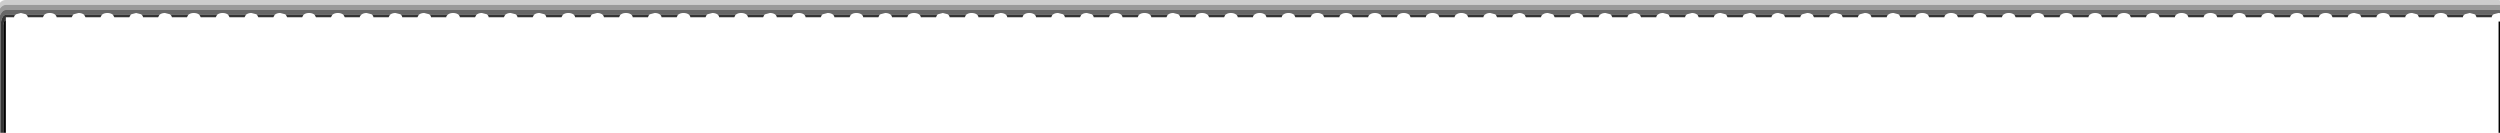 <?xml version="1.0" encoding="UTF-8" standalone="no"?>
<svg xmlns:xlink="http://www.w3.org/1999/xlink" height="41.95px" width="789.65px" xmlns="http://www.w3.org/2000/svg">
  <g transform="matrix(1.0, 0.0, 0.0, 1.0, 394.85, 21.0)">
    <path d="M19.5 -16.3 L19.1 -15.55 14.3 -15.55 13.95 -16.3 19.5 -16.3 M10.35 -16.3 Q10.0 -15.95 10.0 -15.55 L5.2 -15.55 4.85 -16.3 10.35 -16.3 M1.25 -16.3 Q0.9 -15.95 0.9 -15.55 L-3.9 -15.55 Q-3.9 -15.95 -4.25 -16.3 L1.25 -16.3 M-7.85 -16.3 L-8.2 -15.55 -13.0 -15.55 Q-13.0 -15.95 -13.35 -16.3 L-7.85 -16.3 M-16.95 -16.3 L-17.3 -15.55 -22.1 -15.55 Q-22.1 -15.95 -22.45 -16.3 L-16.95 -16.3 M-26.05 -16.3 L-26.4 -15.55 -31.2 -15.55 Q-31.2 -15.95 -31.55 -16.3 L-26.05 -16.3 M-35.15 -16.3 L-35.5 -15.55 -40.3 -15.55 Q-40.3 -15.95 -40.65 -16.3 L-35.15 -16.3 M-44.25 -16.3 L-44.6 -15.55 -49.4 -15.55 Q-49.4 -15.95 -49.75 -16.3 L-44.25 -16.3 M-53.35 -16.3 L-53.7 -15.55 -58.5 -15.55 Q-58.5 -15.95 -58.85 -16.3 L-53.35 -16.3 M-62.45 -16.3 L-62.8 -15.55 -67.6 -15.55 Q-67.6 -15.95 -67.95 -16.3 L-62.45 -16.3 M-71.55 -16.3 L-71.9 -15.55 -76.7 -15.55 Q-76.7 -15.95 -77.05 -16.3 L-71.55 -16.3 M-80.65 -16.3 L-81.0 -15.55 -85.8 -15.55 Q-85.8 -15.95 -86.15 -16.3 L-80.65 -16.3 M-89.75 -16.3 L-90.1 -15.55 -94.9 -15.55 Q-94.9 -15.95 -95.25 -16.3 L-89.75 -16.3 M-98.85 -16.3 L-99.2 -15.55 -104.0 -15.55 Q-104.0 -15.95 -104.35 -16.3 L-98.85 -16.3 M-107.95 -16.3 L-108.3 -15.55 -113.1 -15.55 Q-113.1 -15.95 -113.45 -16.3 L-107.95 -16.3 M-117.05 -16.3 L-117.4 -15.55 -122.2 -15.55 Q-122.2 -15.95 -122.55 -16.3 L-117.05 -16.3 M-126.15 -16.3 L-126.5 -15.55 -131.3 -15.55 Q-131.3 -15.95 -131.65 -16.3 L-126.15 -16.3 M-135.25 -16.3 L-135.6 -15.55 -140.4 -15.55 Q-140.4 -15.95 -140.75 -16.3 L-135.25 -16.3 M-144.35 -16.3 L-144.7 -15.55 -149.5 -15.55 Q-149.5 -15.95 -149.85 -16.3 L-144.35 -16.3 M-153.45 -16.3 L-153.8 -15.55 -158.6 -15.55 Q-158.6 -15.95 -158.95 -16.3 L-153.45 -16.3 M-162.55 -16.3 L-162.9 -15.55 -167.7 -15.55 Q-167.7 -15.95 -168.05 -16.3 L-162.55 -16.3 M-171.65 -16.3 L-172.0 -15.55 -176.8 -15.55 Q-176.8 -15.95 -177.15 -16.3 L-171.65 -16.3 M-180.75 -16.3 L-181.1 -15.55 -185.9 -15.55 Q-185.9 -15.95 -186.25 -16.3 L-180.75 -16.3 M-189.85 -16.3 L-190.2 -15.55 -195.0 -15.55 Q-195.0 -15.95 -195.35 -16.3 L-189.85 -16.3 M-198.95 -16.3 L-199.3 -15.55 -204.1 -15.55 Q-204.1 -15.95 -204.45 -16.3 L-198.95 -16.3 M-208.05 -16.3 L-208.4 -15.55 -213.2 -15.55 Q-213.2 -15.95 -213.55 -16.3 L-208.05 -16.3 M-217.1 -16.3 L-217.5 -15.55 -222.3 -15.55 Q-222.3 -15.95 -222.65 -16.3 L-217.1 -16.3 M-226.2 -16.3 L-226.6 -15.55 -231.4 -15.55 Q-231.4 -15.95 -231.75 -16.3 L-226.2 -16.3 M-235.3 -16.3 L-235.7 -15.55 -240.5 -15.55 Q-240.5 -15.95 -240.85 -16.3 L-235.3 -16.3 M-244.4 -16.3 L-244.8 -15.55 -249.6 -15.55 Q-249.6 -15.95 -249.95 -16.3 L-244.4 -16.3 M-253.5 -16.3 Q-253.9 -15.95 -253.9 -15.55 L-258.7 -15.55 Q-258.7 -15.95 -259.05 -16.3 L-253.5 -16.3 M-262.6 -16.3 L-263.0 -15.55 -267.8 -15.55 Q-267.8 -15.95 -268.15 -16.3 L-262.6 -16.3 M-271.7 -16.3 L-272.1 -15.55 -276.9 -15.55 Q-276.9 -15.95 -277.25 -16.3 L-271.7 -16.3 M-280.8 -16.3 Q-281.2 -15.95 -281.2 -15.55 L-285.95 -15.55 -286.35 -16.3 -280.8 -16.3 M-289.9 -16.3 L-290.3 -15.55 -295.05 -15.55 -295.45 -16.3 -289.9 -16.3 M-299.0 -16.3 L-299.4 -15.55 -304.15 -15.55 -304.55 -16.3 -299.0 -16.3 M-308.1 -16.3 L-308.5 -15.55 -313.25 -15.55 -313.65 -16.3 -308.1 -16.3 M-317.2 -16.3 L-317.6 -15.55 -322.35 -15.55 -322.75 -16.3 -317.2 -16.3 M-326.3 -16.3 L-326.7 -15.55 -331.45 -15.55 -331.85 -16.3 -326.3 -16.3 M-335.4 -16.3 L-335.8 -15.55 -340.55 -15.55 Q-340.6 -15.95 -340.95 -16.3 L-335.4 -16.3 M-344.5 -16.3 L-344.9 -15.55 -349.65 -15.55 Q-349.7 -15.95 -350.05 -16.3 L-344.5 -16.3 M-353.6 -16.3 L-354.0 -15.55 -358.75 -15.55 -359.15 -16.3 -353.6 -16.3 M-362.7 -16.3 L-363.1 -15.55 -367.85 -15.55 -368.25 -16.3 -362.7 -16.3 M-371.8 -16.3 L-372.2 -15.55 -376.95 -15.55 Q-377.0 -15.95 -377.35 -16.3 L-371.8 -16.3 M-380.9 -16.3 L-381.3 -15.55 -386.05 -15.55 Q-386.1 -16.0 -386.45 -16.3 L-380.9 -16.3 M-390.0 -16.3 Q-390.4 -16.0 -390.4 -15.55 L-393.0 -15.55 -393.0 -14.7 -393.55 -14.25 -393.8 -13.1 -393.8 20.95 -394.6 20.95 -394.6 -13.1 Q-394.6 -14.45 -394.15 -15.35 -393.7 -16.3 -393.0 -16.3 L-390.0 -16.3 M392.55 -16.3 Q392.15 -15.95 392.2 -15.55 L387.4 -15.55 387.05 -16.3 392.55 -16.3 M383.45 -16.3 Q383.05 -15.95 383.1 -15.55 L378.3 -15.55 377.95 -16.3 383.45 -16.3 M374.35 -16.3 Q373.95 -15.95 374.0 -15.55 L369.2 -15.55 368.85 -16.3 374.35 -16.3 M365.25 -16.3 Q364.85 -15.95 364.9 -15.55 L360.1 -15.55 359.75 -16.3 365.25 -16.3 M356.15 -16.3 Q355.75 -15.95 355.8 -15.55 L351.0 -15.55 350.65 -16.3 356.15 -16.3 M347.05 -16.3 Q346.7 -15.95 346.7 -15.55 L341.9 -15.55 341.55 -16.3 347.05 -16.3 M337.95 -16.3 Q337.6 -15.95 337.6 -15.55 L332.8 -15.55 332.45 -16.3 337.95 -16.3 M328.85 -16.3 Q328.5 -15.95 328.5 -15.55 L323.7 -15.55 323.35 -16.3 328.85 -16.3 M319.75 -16.3 Q319.4 -15.95 319.4 -15.55 L314.6 -15.55 314.25 -16.3 319.75 -16.3 M310.65 -16.3 Q310.3 -15.95 310.3 -15.55 L305.5 -15.55 305.15 -16.3 310.65 -16.3 M301.55 -16.3 Q301.2 -15.95 301.2 -15.55 L296.4 -15.55 296.05 -16.3 301.55 -16.3 M292.45 -16.3 Q292.1 -15.95 292.1 -15.55 L287.3 -15.55 286.95 -16.3 292.45 -16.3 M283.35 -16.3 Q283.0 -15.95 283.0 -15.55 L278.2 -15.55 277.85 -16.3 283.35 -16.3 M274.25 -16.3 Q273.9 -15.95 273.9 -15.55 L269.1 -15.55 268.75 -16.3 274.25 -16.3 M265.15 -16.3 Q264.8 -15.95 264.8 -15.55 L260.0 -15.55 259.65 -16.3 265.15 -16.3 M256.05 -16.3 Q255.7 -15.95 255.7 -15.55 L250.9 -15.55 250.55 -16.3 256.05 -16.3 M246.95 -16.3 Q246.6 -15.95 246.6 -15.55 L241.8 -15.55 241.45 -16.3 246.95 -16.3 M237.85 -16.3 Q237.5 -15.95 237.5 -15.55 L232.7 -15.55 232.35 -16.3 237.85 -16.3 M228.75 -16.3 Q228.4 -15.95 228.4 -15.55 L223.6 -15.55 223.25 -16.3 228.75 -16.3 M219.65 -16.3 Q219.3 -15.95 219.3 -15.55 L214.5 -15.55 214.15 -16.3 219.65 -16.3 M210.55 -16.3 Q210.2 -15.95 210.2 -15.55 L205.4 -15.55 205.05 -16.3 210.55 -16.3 M201.45 -16.3 Q201.1 -15.95 201.1 -15.55 L196.3 -15.55 195.95 -16.3 201.45 -16.3 M192.35 -16.3 Q192.0 -15.95 192.0 -15.55 L187.2 -15.55 186.85 -16.3 192.35 -16.3 M183.25 -16.3 Q182.9 -15.95 182.9 -15.55 L178.1 -15.55 177.75 -16.3 183.25 -16.3 M174.15 -16.3 Q173.8 -15.95 173.8 -15.55 L169.0 -15.55 168.65 -16.3 174.15 -16.3 M165.05 -16.3 Q164.7 -15.95 164.7 -15.55 L159.9 -15.55 159.55 -16.3 165.05 -16.3 M155.95 -16.3 Q155.6 -15.95 155.6 -15.55 L150.8 -15.55 150.45 -16.3 155.95 -16.3 M146.85 -16.3 Q146.5 -15.95 146.5 -15.55 L141.7 -15.55 141.35 -16.3 146.85 -16.3 M137.75 -16.3 Q137.4 -15.95 137.4 -15.55 L132.6 -15.55 132.25 -16.3 137.75 -16.3 M128.65 -16.3 Q128.3 -15.95 128.3 -15.55 L123.5 -15.55 123.15 -16.3 128.65 -16.3 M119.55 -16.3 Q119.2 -15.95 119.2 -15.55 L114.4 -15.55 114.05 -16.3 119.55 -16.3 M110.45 -16.3 Q110.1 -15.95 110.1 -15.55 L105.3 -15.55 104.95 -16.3 110.45 -16.3 M101.35 -16.3 Q101.0 -15.95 101.0 -15.55 L96.2 -15.55 95.85 -16.3 101.35 -16.3 M92.25 -16.3 Q91.9 -15.95 91.9 -15.55 L87.1 -15.55 86.75 -16.3 92.25 -16.3 M83.15 -16.3 Q82.8 -15.95 82.8 -15.55 L78.0 -15.55 77.65 -16.3 83.15 -16.3 M74.05 -16.3 Q73.7 -15.95 73.7 -15.55 L68.9 -15.55 68.55 -16.3 74.05 -16.3 M64.95 -16.3 Q64.6 -15.95 64.6 -15.55 L59.8 -15.55 59.45 -16.3 64.95 -16.3 M55.85 -16.3 Q55.5 -15.95 55.5 -15.55 L50.7 -15.55 50.35 -16.3 55.85 -16.3 M46.75 -16.3 Q46.4 -15.95 46.4 -15.55 L41.6 -15.55 41.25 -16.3 46.75 -16.3 M37.65 -16.3 Q37.3 -15.95 37.3 -15.55 L32.5 -15.55 32.15 -16.3 37.65 -16.3 M28.55 -16.3 Q28.2 -15.95 28.2 -15.55 L23.4 -15.55 23.05 -16.3 28.55 -16.3" fill="#000000" fill-opacity="0.796" fill-rule="evenodd" stroke="none"/>
    <path d="M19.5 -16.3 L13.95 -16.3 13.65 -16.5 Q13.0 -16.9 12.15 -16.9 11.25 -16.9 10.65 -16.5 L10.35 -16.3 4.85 -16.3 4.55 -16.5 Q3.9 -16.9 3.05 -16.9 2.15 -16.9 1.55 -16.5 L1.25 -16.3 -4.25 -16.3 -4.55 -16.5 Q-5.2 -16.9 -6.05 -16.9 -6.95 -16.9 -7.55 -16.5 L-7.85 -16.3 -13.35 -16.3 -13.65 -16.5 Q-14.3 -16.9 -15.15 -16.9 -16.05 -16.9 -16.65 -16.5 L-16.95 -16.3 -22.45 -16.3 -22.7 -16.5 -24.25 -16.9 Q-25.15 -16.9 -25.75 -16.5 L-26.05 -16.3 -31.55 -16.3 -31.8 -16.5 Q-32.45 -16.9 -33.35 -16.9 -34.25 -16.9 -34.85 -16.5 L-35.15 -16.3 -40.65 -16.3 -40.9 -16.5 Q-41.55 -16.9 -42.45 -16.9 -43.35 -16.9 -43.95 -16.5 L-44.25 -16.3 -49.75 -16.3 -50.0 -16.5 -51.55 -16.9 Q-52.45 -16.9 -53.05 -16.5 L-53.35 -16.3 -58.85 -16.3 -59.1 -16.5 -60.65 -16.9 Q-61.55 -16.9 -62.15 -16.5 L-62.45 -16.3 -67.95 -16.3 -68.2 -16.5 Q-68.85 -16.9 -69.75 -16.9 -70.65 -16.9 -71.25 -16.5 L-71.55 -16.3 -77.05 -16.3 -77.3 -16.5 Q-77.95 -16.9 -78.85 -16.9 L-80.35 -16.5 -80.65 -16.3 -86.15 -16.3 -86.4 -16.5 Q-87.05 -16.9 -87.95 -16.9 -88.85 -16.9 -89.45 -16.5 L-89.75 -16.3 -95.25 -16.3 -95.5 -16.5 -97.05 -16.9 -98.55 -16.5 -98.85 -16.3 -104.35 -16.3 -104.6 -16.5 Q-105.25 -16.9 -106.15 -16.9 -107.05 -16.9 -107.65 -16.5 L-107.95 -16.3 -113.45 -16.3 -113.7 -16.5 Q-114.35 -16.9 -115.25 -16.9 L-116.75 -16.5 -117.05 -16.3 -122.55 -16.3 -122.8 -16.5 Q-123.45 -16.9 -124.35 -16.9 -125.25 -16.9 -125.85 -16.5 L-126.15 -16.3 -131.65 -16.3 -131.9 -16.5 Q-132.55 -16.9 -133.45 -16.9 L-134.95 -16.5 -135.25 -16.3 -140.75 -16.3 -141.0 -16.5 Q-141.65 -16.9 -142.55 -16.9 -143.45 -16.9 -144.05 -16.5 L-144.35 -16.3 -149.85 -16.3 -150.1 -16.5 Q-150.75 -16.9 -151.65 -16.9 L-153.15 -16.5 -153.45 -16.3 -158.95 -16.3 -159.2 -16.5 Q-159.85 -16.9 -160.75 -16.9 -161.65 -16.9 -162.25 -16.5 L-162.55 -16.3 -168.05 -16.3 -168.3 -16.5 Q-168.95 -16.9 -169.85 -16.9 L-171.35 -16.5 -171.65 -16.3 -177.15 -16.3 -177.4 -16.5 Q-178.05 -16.9 -178.95 -16.9 -179.85 -16.9 -180.45 -16.5 L-180.75 -16.3 -186.25 -16.3 -186.5 -16.5 Q-187.15 -16.9 -188.05 -16.9 L-189.55 -16.5 -189.85 -16.3 -195.35 -16.3 -195.6 -16.5 Q-196.25 -16.9 -197.15 -16.9 -198.05 -16.9 -198.65 -16.5 L-198.95 -16.3 -204.45 -16.3 -204.7 -16.5 Q-205.35 -16.9 -206.25 -16.9 L-207.75 -16.5 -208.05 -16.3 -213.55 -16.3 -213.8 -16.5 Q-214.45 -16.9 -215.35 -16.9 -216.2 -16.9 -216.85 -16.5 L-217.1 -16.3 -222.65 -16.3 -222.9 -16.5 -224.45 -16.9 Q-225.3 -16.9 -225.95 -16.5 L-226.2 -16.3 -231.75 -16.3 -232.0 -16.5 -233.55 -16.9 Q-234.4 -16.9 -235.05 -16.5 L-235.3 -16.3 -240.85 -16.3 -241.1 -16.5 -242.65 -16.9 Q-243.5 -16.9 -244.15 -16.5 L-244.4 -16.3 -249.95 -16.3 -250.2 -16.5 Q-250.85 -16.9 -251.75 -16.9 -252.6 -16.9 -253.25 -16.5 L-253.5 -16.3 -259.05 -16.3 -259.3 -16.5 -260.85 -16.9 Q-261.7 -16.9 -262.35 -16.5 L-262.6 -16.3 -268.15 -16.3 -268.4 -16.5 -269.95 -16.9 Q-270.8 -16.9 -271.45 -16.5 L-271.7 -16.3 -277.25 -16.3 -277.5 -16.5 -279.05 -16.9 Q-279.9 -16.9 -280.55 -16.5 L-280.8 -16.3 -286.35 -16.3 -286.6 -16.5 Q-287.25 -16.9 -288.15 -16.9 -289.0 -16.9 -289.65 -16.5 L-289.9 -16.3 -295.45 -16.3 -295.7 -16.5 Q-296.35 -16.9 -297.25 -16.9 -298.1 -16.9 -298.75 -16.5 L-299.0 -16.3 -304.55 -16.3 -304.8 -16.5 -306.35 -16.9 Q-307.2 -16.9 -307.85 -16.5 L-308.1 -16.3 -313.65 -16.3 -313.9 -16.5 -315.45 -16.9 Q-316.3 -16.9 -316.95 -16.5 L-317.2 -16.3 -322.75 -16.3 -323.0 -16.5 Q-323.65 -16.9 -324.55 -16.9 -325.4 -16.9 -326.05 -16.5 L-326.3 -16.3 -331.85 -16.3 -332.1 -16.5 Q-332.75 -16.9 -333.65 -16.9 -334.5 -16.9 -335.15 -16.5 L-335.4 -16.3 -340.95 -16.3 -341.2 -16.5 -342.75 -16.9 Q-343.6 -16.9 -344.25 -16.5 L-344.5 -16.3 -350.05 -16.3 -350.3 -16.5 -351.85 -16.9 -353.35 -16.5 -353.6 -16.3 -359.15 -16.3 -359.4 -16.5 Q-360.05 -16.9 -360.95 -16.9 -361.8 -16.9 -362.45 -16.5 L-362.7 -16.3 -368.25 -16.3 -368.5 -16.5 Q-369.15 -16.9 -370.05 -16.9 L-371.55 -16.5 -371.8 -16.3 -377.35 -16.3 -377.6 -16.5 Q-378.25 -16.9 -379.15 -16.9 -380.0 -16.9 -380.65 -16.5 L-380.9 -16.3 -386.45 -16.3 -386.7 -16.5 -388.25 -16.9 -389.75 -16.5 -390.0 -16.3 -393.0 -16.3 Q-393.7 -16.3 -394.15 -15.35 -394.6 -14.45 -394.6 -13.1 L-394.6 20.95 -394.85 20.95 -394.85 -16.1 -394.7 -16.45 Q-394.0 -17.85 -393.0 -17.85 L394.35 -17.85 394.8 -17.8 394.8 -16.85 394.35 -16.9 392.8 -16.5 392.55 -16.3 387.05 -16.3 386.75 -16.5 385.25 -16.9 383.7 -16.5 383.45 -16.3 377.95 -16.3 377.65 -16.5 Q377.0 -16.9 376.15 -16.9 375.25 -16.9 374.6 -16.5 L374.35 -16.3 368.85 -16.3 368.55 -16.5 367.05 -16.9 Q366.15 -16.9 365.5 -16.5 L365.25 -16.3 359.75 -16.3 359.45 -16.5 Q358.8 -16.9 357.95 -16.9 357.05 -16.9 356.4 -16.5 L356.15 -16.3 350.65 -16.3 350.35 -16.5 348.85 -16.9 Q347.95 -16.9 347.35 -16.5 L347.05 -16.3 341.55 -16.3 341.25 -16.5 Q340.6 -16.9 339.75 -16.9 338.85 -16.9 338.25 -16.5 L337.95 -16.3 332.45 -16.3 332.15 -16.5 Q331.5 -16.9 330.65 -16.9 329.75 -16.9 329.15 -16.5 L328.85 -16.3 323.35 -16.3 323.05 -16.5 Q322.4 -16.9 321.55 -16.9 320.65 -16.9 320.05 -16.5 L319.75 -16.3 314.25 -16.3 313.95 -16.5 Q313.3 -16.9 312.45 -16.9 311.55 -16.9 310.95 -16.5 L310.65 -16.3 305.15 -16.3 304.85 -16.5 Q304.2 -16.9 303.35 -16.9 302.45 -16.9 301.85 -16.5 L301.55 -16.3 296.05 -16.3 295.75 -16.5 Q295.1 -16.9 294.25 -16.9 293.35 -16.9 292.75 -16.5 L292.45 -16.3 286.95 -16.3 286.65 -16.5 Q286.0 -16.9 285.15 -16.9 284.25 -16.9 283.65 -16.5 L283.35 -16.3 277.85 -16.3 277.55 -16.5 Q276.9 -16.9 276.05 -16.9 275.15 -16.9 274.55 -16.5 L274.25 -16.3 268.75 -16.3 268.45 -16.5 Q267.8 -16.9 266.95 -16.9 266.05 -16.9 265.45 -16.5 L265.15 -16.3 259.65 -16.3 259.35 -16.5 Q258.7 -16.9 257.85 -16.9 256.95 -16.9 256.35 -16.5 L256.05 -16.3 250.55 -16.3 250.25 -16.5 Q249.6 -16.9 248.75 -16.9 247.85 -16.9 247.25 -16.5 L246.95 -16.3 241.45 -16.3 241.15 -16.5 Q240.5 -16.9 239.65 -16.9 238.75 -16.9 238.15 -16.5 L237.85 -16.3 232.35 -16.3 232.05 -16.5 Q231.4 -16.9 230.55 -16.9 229.65 -16.9 229.05 -16.5 L228.75 -16.3 223.25 -16.3 222.95 -16.5 Q222.3 -16.9 221.45 -16.9 220.55 -16.9 219.95 -16.5 L219.65 -16.3 214.15 -16.3 213.85 -16.5 Q213.2 -16.9 212.35 -16.9 211.45 -16.9 210.85 -16.5 L210.55 -16.3 205.05 -16.3 204.75 -16.5 203.25 -16.9 Q202.35 -16.9 201.75 -16.5 L201.45 -16.3 195.95 -16.3 195.65 -16.5 Q195.0 -16.9 194.15 -16.9 L192.65 -16.5 192.35 -16.3 186.85 -16.3 186.55 -16.5 185.05 -16.9 Q184.15 -16.9 183.55 -16.5 L183.25 -16.3 177.75 -16.3 177.45 -16.5 Q176.8 -16.9 175.95 -16.9 L174.45 -16.5 174.15 -16.3 168.65 -16.3 168.35 -16.5 166.85 -16.9 Q165.95 -16.9 165.35 -16.5 L165.05 -16.3 159.55 -16.3 159.25 -16.5 Q158.6 -16.9 157.75 -16.9 L156.25 -16.5 155.95 -16.3 150.45 -16.3 150.15 -16.5 148.65 -16.9 Q147.75 -16.9 147.15 -16.5 L146.85 -16.3 141.35 -16.3 141.05 -16.5 Q140.4 -16.9 139.55 -16.9 L138.05 -16.5 137.75 -16.3 132.25 -16.3 131.95 -16.5 130.45 -16.9 Q129.55 -16.9 128.95 -16.5 L128.65 -16.3 123.15 -16.3 122.85 -16.5 Q122.2 -16.9 121.35 -16.9 L119.85 -16.5 119.55 -16.3 114.05 -16.3 113.75 -16.5 112.25 -16.9 Q111.35 -16.9 110.75 -16.5 L110.45 -16.3 104.95 -16.3 104.65 -16.5 Q104.0 -16.9 103.15 -16.9 L101.65 -16.5 101.35 -16.3 95.85 -16.3 95.55 -16.5 94.05 -16.9 Q93.15 -16.9 92.55 -16.5 L92.25 -16.3 86.75 -16.3 86.45 -16.5 Q85.8 -16.9 84.95 -16.9 L83.45 -16.5 83.15 -16.3 77.65 -16.3 77.35 -16.5 75.85 -16.9 Q74.95 -16.9 74.35 -16.5 L74.05 -16.3 68.55 -16.3 68.25 -16.5 Q67.6 -16.9 66.75 -16.9 65.85 -16.9 65.25 -16.5 L64.95 -16.3 59.45 -16.3 59.15 -16.5 Q58.5 -16.9 57.65 -16.9 56.75 -16.9 56.15 -16.5 L55.85 -16.3 50.35 -16.3 50.05 -16.5 Q49.4 -16.9 48.55 -16.9 47.65 -16.9 47.05 -16.5 L46.75 -16.3 41.25 -16.3 40.95 -16.5 Q40.3 -16.9 39.45 -16.9 38.55 -16.9 37.95 -16.5 L37.65 -16.3 32.15 -16.3 31.85 -16.5 Q31.2 -16.9 30.35 -16.9 29.45 -16.9 28.85 -16.5 L28.55 -16.3 23.05 -16.3 22.75 -16.5 Q22.1 -16.9 21.25 -16.9 20.35 -16.9 19.75 -16.5 L19.5 -16.3" fill="#000000" fill-opacity="0.596" fill-rule="evenodd" stroke="none"/>
    <path d="M-394.85 -16.1 L-394.85 -18.3 Q-394.05 -19.45 -393.0 -19.45 L394.35 -19.45 394.8 -19.4 394.8 -17.8 394.35 -17.85 -393.0 -17.85 Q-394.0 -17.85 -394.7 -16.45 L-394.85 -16.1" fill="#000000" fill-opacity="0.396" fill-rule="evenodd" stroke="none"/>
    <path d="M-394.85 -18.3 L-394.85 -20.15 Q-394.05 -21.05 -393.0 -21.0 L394.35 -21.0 394.8 -20.9 394.8 -19.4 394.35 -19.45 -393.0 -19.45 Q-394.05 -19.45 -394.85 -18.3" fill="#000000" fill-opacity="0.196" fill-rule="evenodd" stroke="none"/>
    <path d="M-393.0 -14.7 L-393.0 11.4 -393.0 11.45 -393.0 20.95 -393.8 20.95 -393.8 -13.1 -393.55 -14.25 -393.0 -14.7 M394.35 -14.2 L394.8 -14.2 394.8 20.95 394.35 20.95 394.35 11.45 394.35 11.4 394.35 0.6 394.35 -14.2" fill="#000000" fill-rule="evenodd" stroke="none"/>
  </g>
</svg>
